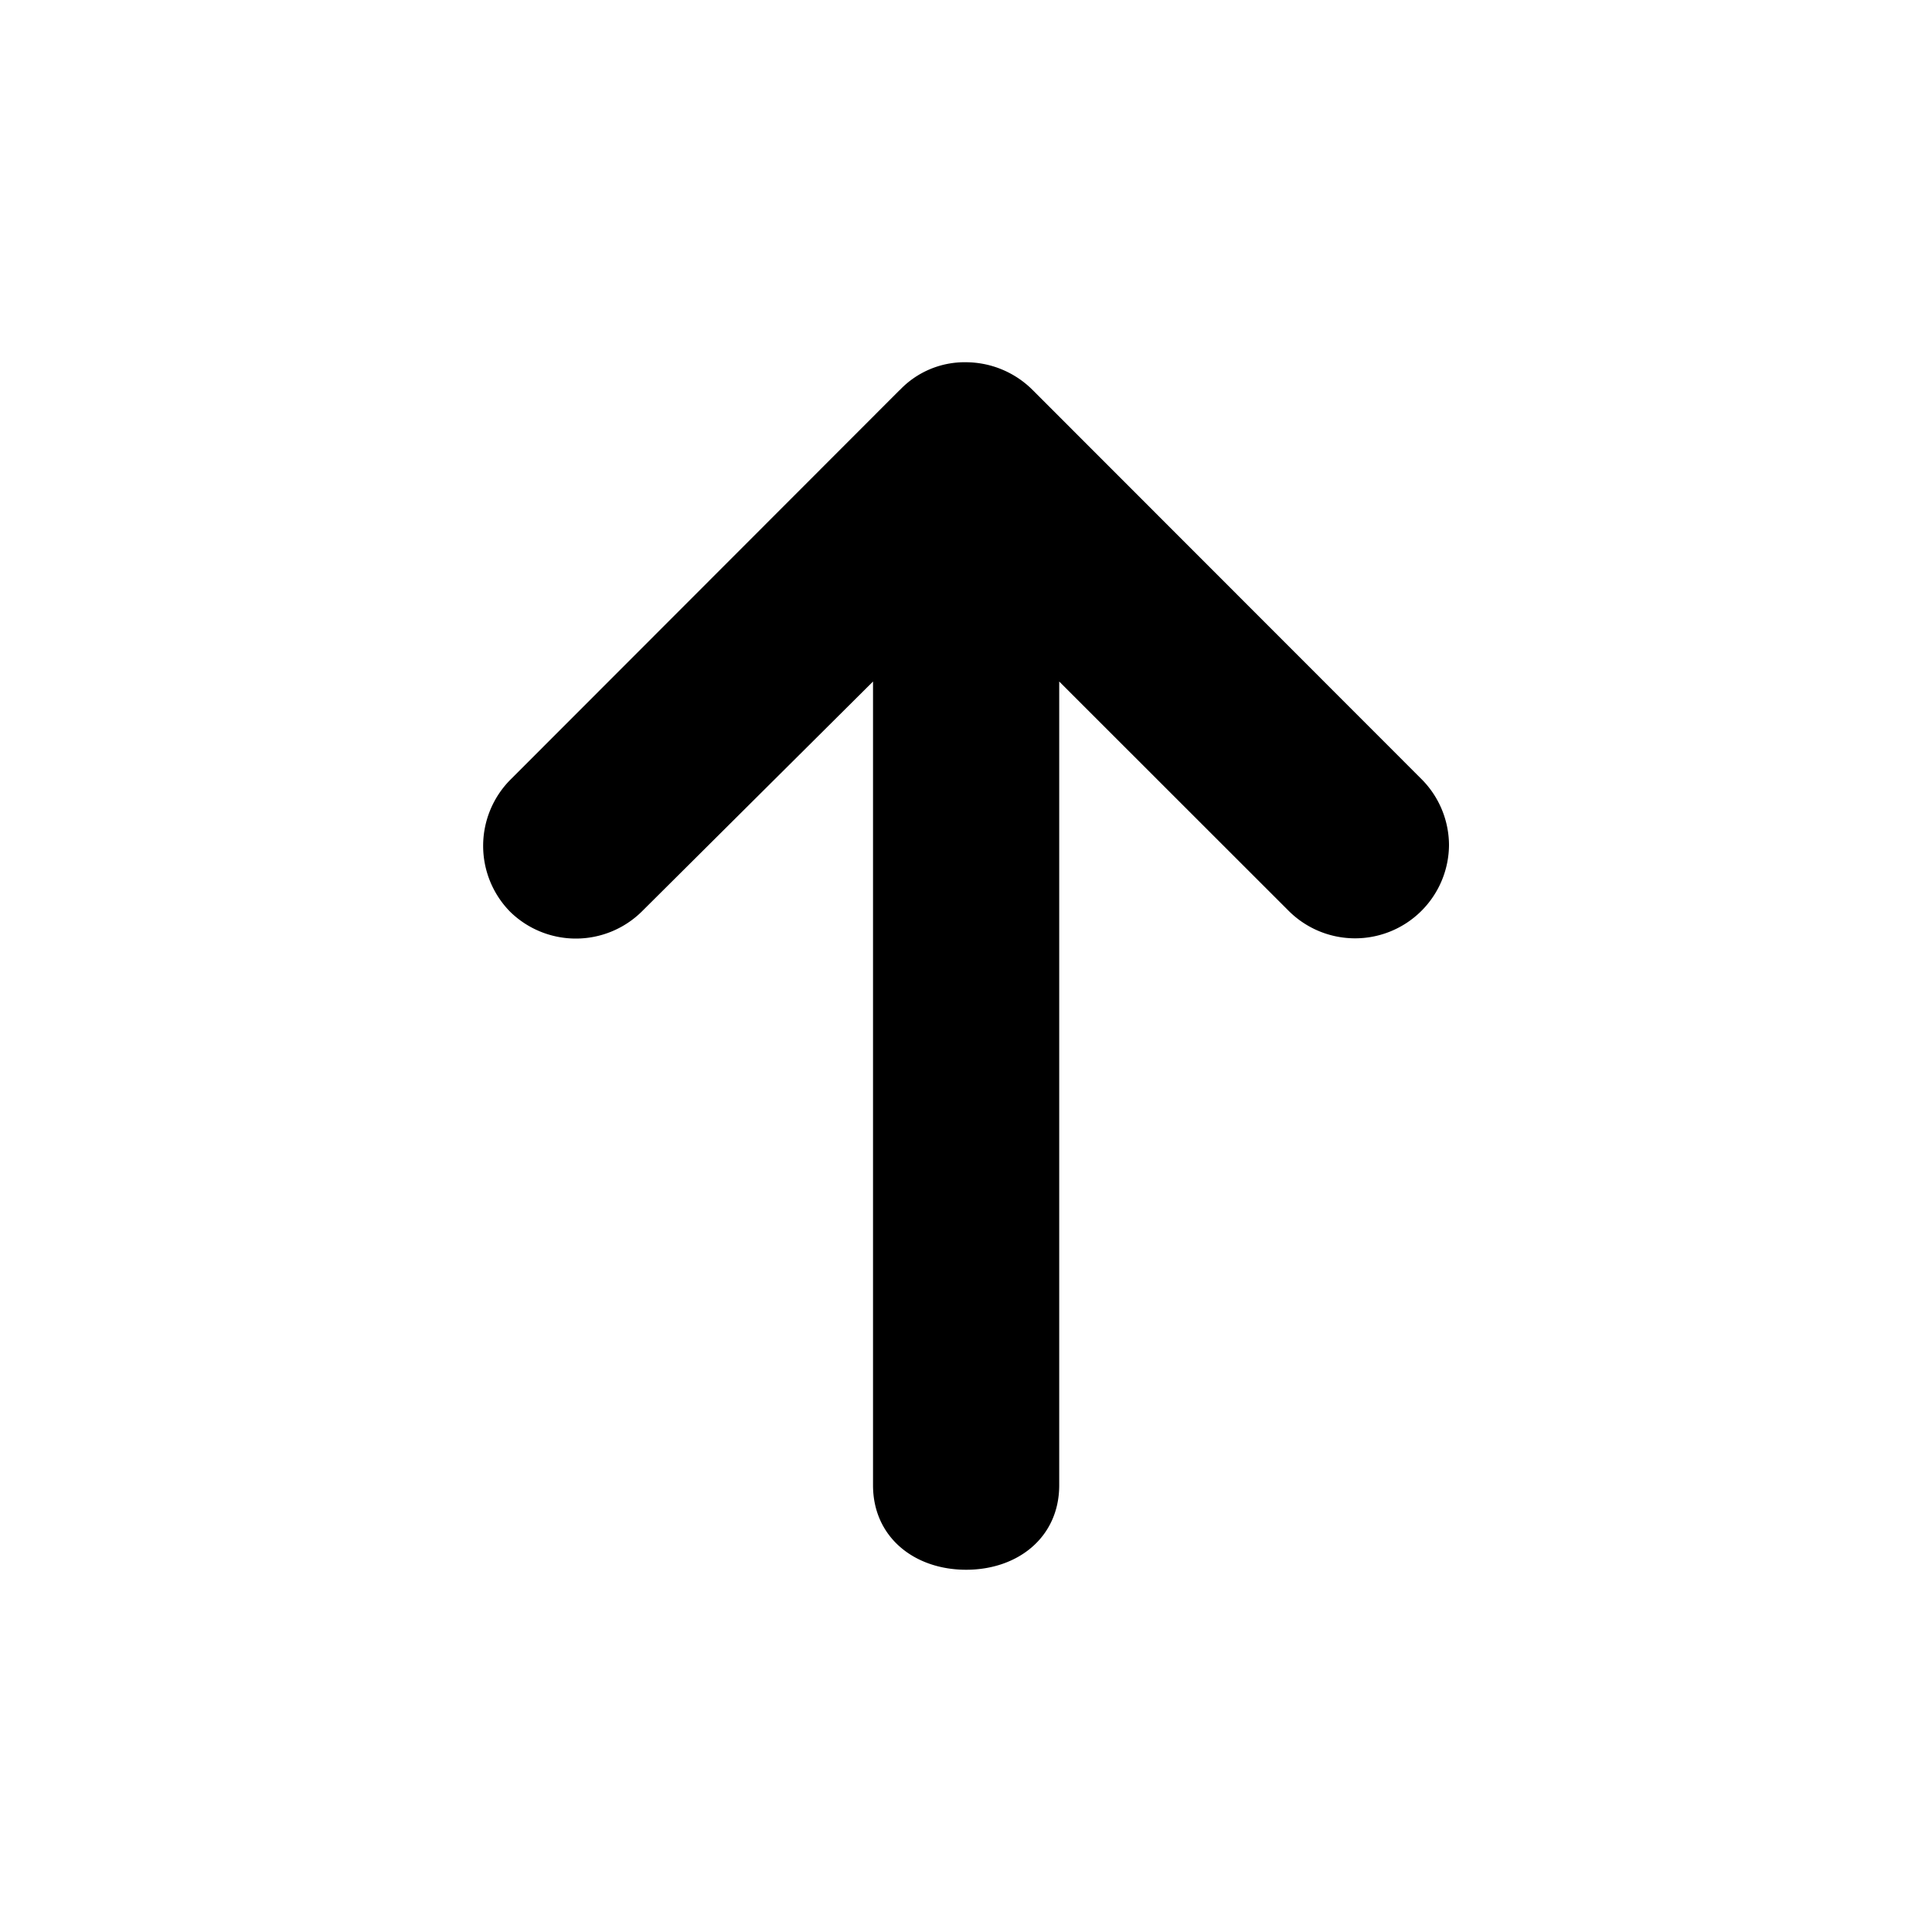 <svg width="16" height="16" xmlns="http://www.w3.org/2000/svg" fill="currentColor"><path d="M7.45 3.231L4.224 6.46a.778.778 0 000 1.09.778.778 0 001.09 0L7.23 5.644V12.3c0 .43.342.7.771.7.43 0 .771-.27.771-.7V5.644l1.906 1.905A.778.778 0 0012 7a.777.777 0 00-.231-.551L8.552 3.23a.784.784 0 00-.55-.23.74.74 0 00-.551.231z"/></svg>